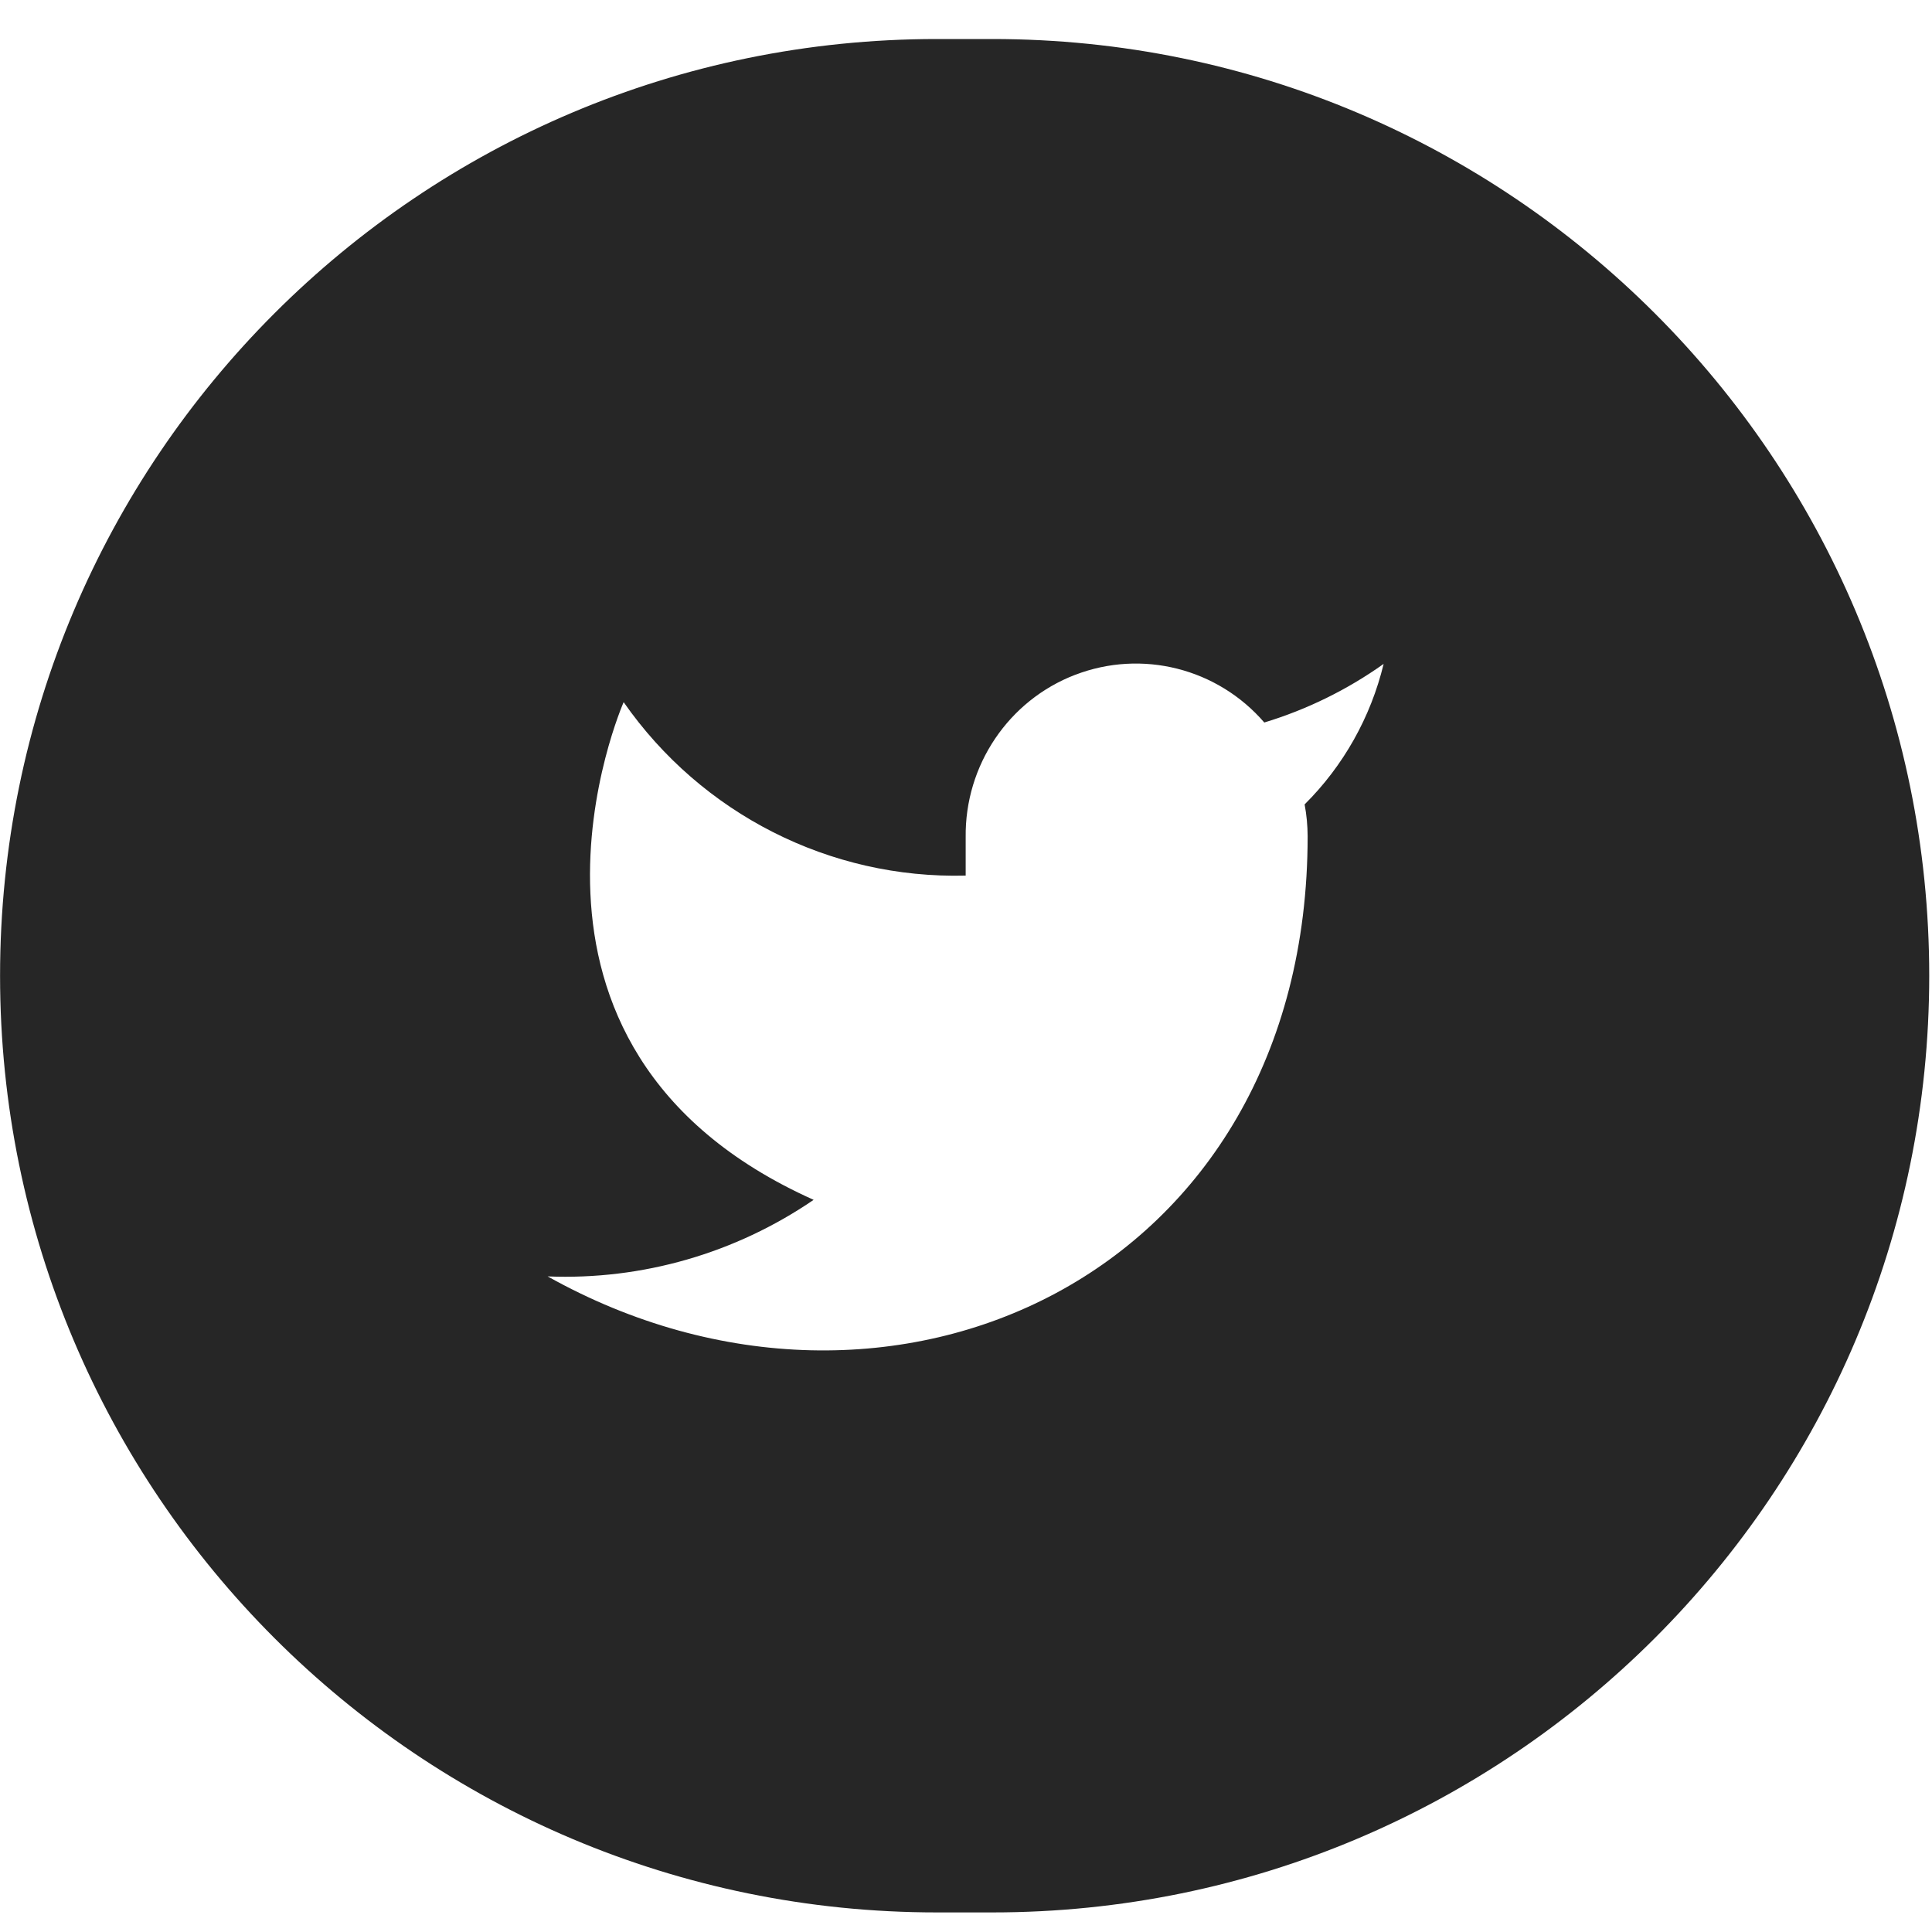 <svg height="30" viewBox="0 0 30 30" width="30" xmlns="http://www.w3.org/2000/svg"><path d="m15.412 0c8.033 0 14.545 6.512 14.545 14.545 0 8.033-6.512 14.545-14.545 14.545h-.866c-8.033 0-14.545-6.512-14.545-14.545 0-8.033 6.512-14.545 14.545-14.545zm1.284 9.872c-1.036.398-1.715 1.406-1.701 2.524v.594c-2.106.055-4.1-.956-5.311-2.693 0 0-2.36 5.35 2.95 7.728-1.215.831-2.663 1.248-4.13 1.189 5.311 2.972 11.801 0 11.801-6.836-.001-.166-.016-.331-.047-.493.602-.598 1.027-1.354 1.227-2.182-.565.402-1.191.709-1.853.91-.728-.843-1.901-1.139-2.937-.74z" fill="#262626" fill-rule="evenodd" transform="translate(0 .606)"/></svg>